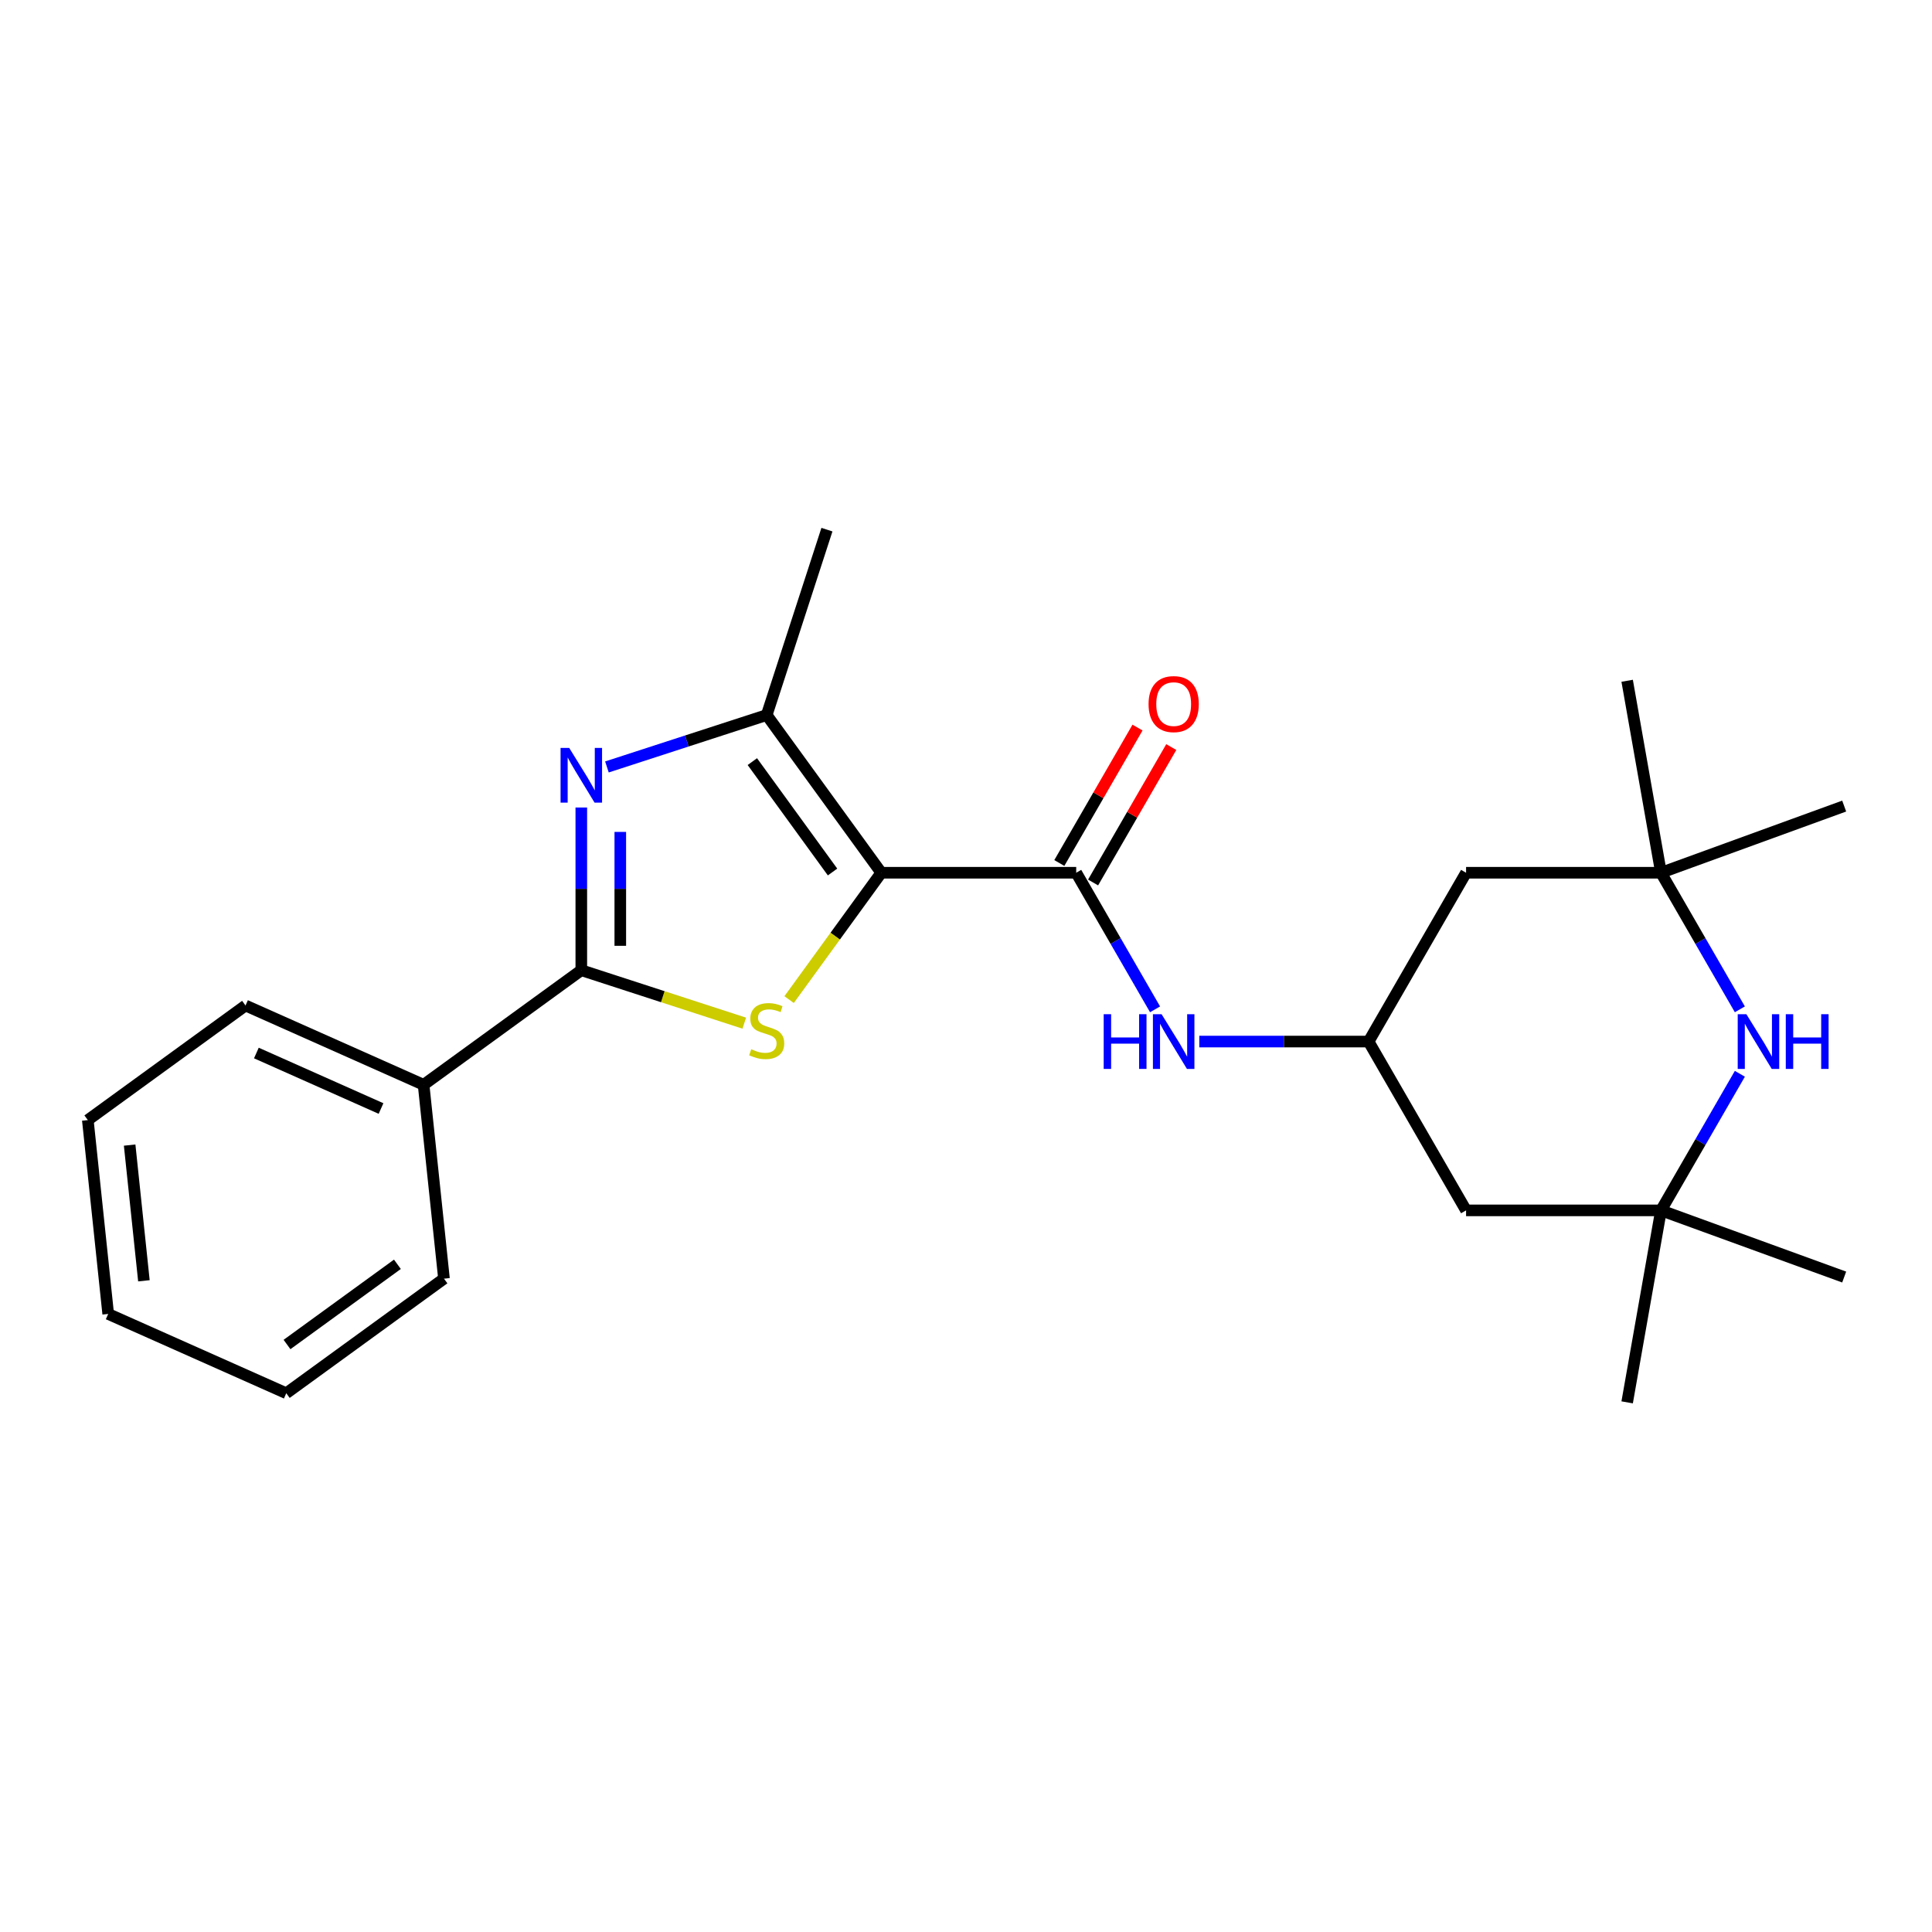 <?xml version='1.0' encoding='iso-8859-1'?>
<svg version='1.1' baseProfile='full'
              xmlns='http://www.w3.org/2000/svg'
                      xmlns:rdkit='http://www.rdkit.org/xml'
                      xmlns:xlink='http://www.w3.org/1999/xlink'
                  xml:space='preserve'
width='1000px' height='1000px' viewBox='0 0 1000 1000'>
<!-- END OF HEADER -->
<rect style='opacity:1.0;fill:#FFFFFF;stroke:none' width='1000' height='1000' x='0' y='0'> </rect>
<path class='bond-0' d='M 456.147,451.732 L 432.295,484.561' style='fill:none;fill-rule:evenodd;stroke:#000000;stroke-width:6px;stroke-linecap:butt;stroke-linejoin:miter;stroke-opacity:1' />
<path class='bond-0' d='M 432.295,484.561 L 408.443,517.39' style='fill:none;fill-rule:evenodd;stroke:#CCCC00;stroke-width:6px;stroke-linecap:butt;stroke-linejoin:miter;stroke-opacity:1' />
<path class='bond-3' d='M 456.147,451.732 L 396.841,370.105' style='fill:none;fill-rule:evenodd;stroke:#000000;stroke-width:6px;stroke-linecap:butt;stroke-linejoin:miter;stroke-opacity:1' />
<path class='bond-3' d='M 430.925,451.349 L 389.411,394.21' style='fill:none;fill-rule:evenodd;stroke:#000000;stroke-width:6px;stroke-linecap:butt;stroke-linejoin:miter;stroke-opacity:1' />
<path class='bond-4' d='M 456.147,451.732 L 557.043,451.732' style='fill:none;fill-rule:evenodd;stroke:#000000;stroke-width:6px;stroke-linecap:butt;stroke-linejoin:miter;stroke-opacity:1' />
<path class='bond-2' d='M 385.239,529.589 L 343.061,515.885' style='fill:none;fill-rule:evenodd;stroke:#CCCC00;stroke-width:6px;stroke-linecap:butt;stroke-linejoin:miter;stroke-opacity:1' />
<path class='bond-2' d='M 343.061,515.885 L 300.883,502.18' style='fill:none;fill-rule:evenodd;stroke:#000000;stroke-width:6px;stroke-linecap:butt;stroke-linejoin:miter;stroke-opacity:1' />
<path class='bond-1' d='M 314.145,396.974 L 355.493,383.539' style='fill:none;fill-rule:evenodd;stroke:#0000FF;stroke-width:6px;stroke-linecap:butt;stroke-linejoin:miter;stroke-opacity:1' />
<path class='bond-1' d='M 355.493,383.539 L 396.841,370.105' style='fill:none;fill-rule:evenodd;stroke:#000000;stroke-width:6px;stroke-linecap:butt;stroke-linejoin:miter;stroke-opacity:1' />
<path class='bond-24' d='M 300.883,417.966 L 300.883,460.073' style='fill:none;fill-rule:evenodd;stroke:#0000FF;stroke-width:6px;stroke-linecap:butt;stroke-linejoin:miter;stroke-opacity:1' />
<path class='bond-24' d='M 300.883,460.073 L 300.883,502.18' style='fill:none;fill-rule:evenodd;stroke:#000000;stroke-width:6px;stroke-linecap:butt;stroke-linejoin:miter;stroke-opacity:1' />
<path class='bond-24' d='M 321.062,430.598 L 321.062,460.073' style='fill:none;fill-rule:evenodd;stroke:#0000FF;stroke-width:6px;stroke-linecap:butt;stroke-linejoin:miter;stroke-opacity:1' />
<path class='bond-24' d='M 321.062,460.073 L 321.062,489.548' style='fill:none;fill-rule:evenodd;stroke:#000000;stroke-width:6px;stroke-linecap:butt;stroke-linejoin:miter;stroke-opacity:1' />
<path class='bond-12' d='M 300.883,502.18 L 219.255,561.486' style='fill:none;fill-rule:evenodd;stroke:#000000;stroke-width:6px;stroke-linecap:butt;stroke-linejoin:miter;stroke-opacity:1' />
<path class='bond-14' d='M 396.841,370.105 L 428.02,274.146' style='fill:none;fill-rule:evenodd;stroke:#000000;stroke-width:6px;stroke-linecap:butt;stroke-linejoin:miter;stroke-opacity:1' />
<path class='bond-6' d='M 557.043,451.732 L 577.452,487.08' style='fill:none;fill-rule:evenodd;stroke:#000000;stroke-width:6px;stroke-linecap:butt;stroke-linejoin:miter;stroke-opacity:1' />
<path class='bond-6' d='M 577.452,487.08 L 597.86,522.428' style='fill:none;fill-rule:evenodd;stroke:#0000FF;stroke-width:6px;stroke-linecap:butt;stroke-linejoin:miter;stroke-opacity:1' />
<path class='bond-13' d='M 565.781,456.777 L 586.016,421.728' style='fill:none;fill-rule:evenodd;stroke:#000000;stroke-width:6px;stroke-linecap:butt;stroke-linejoin:miter;stroke-opacity:1' />
<path class='bond-13' d='M 586.016,421.728 L 606.252,386.68' style='fill:none;fill-rule:evenodd;stroke:#FF0000;stroke-width:6px;stroke-linecap:butt;stroke-linejoin:miter;stroke-opacity:1' />
<path class='bond-13' d='M 548.305,446.687 L 568.541,411.639' style='fill:none;fill-rule:evenodd;stroke:#000000;stroke-width:6px;stroke-linecap:butt;stroke-linejoin:miter;stroke-opacity:1' />
<path class='bond-13' d='M 568.541,411.639 L 588.776,376.59' style='fill:none;fill-rule:evenodd;stroke:#FF0000;stroke-width:6px;stroke-linecap:butt;stroke-linejoin:miter;stroke-opacity:1' />
<path class='bond-5' d='M 900.55,555.793 L 880.142,591.142' style='fill:none;fill-rule:evenodd;stroke:#0000FF;stroke-width:6px;stroke-linecap:butt;stroke-linejoin:miter;stroke-opacity:1' />
<path class='bond-5' d='M 880.142,591.142 L 859.734,626.49' style='fill:none;fill-rule:evenodd;stroke:#000000;stroke-width:6px;stroke-linecap:butt;stroke-linejoin:miter;stroke-opacity:1' />
<path class='bond-25' d='M 900.55,522.428 L 880.142,487.08' style='fill:none;fill-rule:evenodd;stroke:#0000FF;stroke-width:6px;stroke-linecap:butt;stroke-linejoin:miter;stroke-opacity:1' />
<path class='bond-25' d='M 880.142,487.08 L 859.734,451.732' style='fill:none;fill-rule:evenodd;stroke:#000000;stroke-width:6px;stroke-linecap:butt;stroke-linejoin:miter;stroke-opacity:1' />
<path class='bond-9' d='M 620.754,539.111 L 664.571,539.111' style='fill:none;fill-rule:evenodd;stroke:#0000FF;stroke-width:6px;stroke-linecap:butt;stroke-linejoin:miter;stroke-opacity:1' />
<path class='bond-9' d='M 664.571,539.111 L 708.388,539.111' style='fill:none;fill-rule:evenodd;stroke:#000000;stroke-width:6px;stroke-linecap:butt;stroke-linejoin:miter;stroke-opacity:1' />
<path class='bond-7' d='M 859.734,451.732 L 758.837,451.732' style='fill:none;fill-rule:evenodd;stroke:#000000;stroke-width:6px;stroke-linecap:butt;stroke-linejoin:miter;stroke-opacity:1' />
<path class='bond-17' d='M 859.734,451.732 L 842.213,352.368' style='fill:none;fill-rule:evenodd;stroke:#000000;stroke-width:6px;stroke-linecap:butt;stroke-linejoin:miter;stroke-opacity:1' />
<path class='bond-18' d='M 859.734,451.732 L 954.545,417.223' style='fill:none;fill-rule:evenodd;stroke:#000000;stroke-width:6px;stroke-linecap:butt;stroke-linejoin:miter;stroke-opacity:1' />
<path class='bond-8' d='M 859.734,626.49 L 758.837,626.49' style='fill:none;fill-rule:evenodd;stroke:#000000;stroke-width:6px;stroke-linecap:butt;stroke-linejoin:miter;stroke-opacity:1' />
<path class='bond-15' d='M 859.734,626.49 L 954.545,660.999' style='fill:none;fill-rule:evenodd;stroke:#000000;stroke-width:6px;stroke-linecap:butt;stroke-linejoin:miter;stroke-opacity:1' />
<path class='bond-16' d='M 859.734,626.49 L 842.213,725.854' style='fill:none;fill-rule:evenodd;stroke:#000000;stroke-width:6px;stroke-linecap:butt;stroke-linejoin:miter;stroke-opacity:1' />
<path class='bond-10' d='M 708.388,539.111 L 758.837,451.732' style='fill:none;fill-rule:evenodd;stroke:#000000;stroke-width:6px;stroke-linecap:butt;stroke-linejoin:miter;stroke-opacity:1' />
<path class='bond-11' d='M 708.388,539.111 L 758.837,626.49' style='fill:none;fill-rule:evenodd;stroke:#000000;stroke-width:6px;stroke-linecap:butt;stroke-linejoin:miter;stroke-opacity:1' />
<path class='bond-19' d='M 219.255,561.486 L 127.082,520.447' style='fill:none;fill-rule:evenodd;stroke:#000000;stroke-width:6px;stroke-linecap:butt;stroke-linejoin:miter;stroke-opacity:1' />
<path class='bond-19' d='M 197.222,573.765 L 132.7,545.038' style='fill:none;fill-rule:evenodd;stroke:#000000;stroke-width:6px;stroke-linecap:butt;stroke-linejoin:miter;stroke-opacity:1' />
<path class='bond-20' d='M 219.255,561.486 L 229.802,661.83' style='fill:none;fill-rule:evenodd;stroke:#000000;stroke-width:6px;stroke-linecap:butt;stroke-linejoin:miter;stroke-opacity:1' />
<path class='bond-22' d='M 127.082,520.447 L 45.455,579.753' style='fill:none;fill-rule:evenodd;stroke:#000000;stroke-width:6px;stroke-linecap:butt;stroke-linejoin:miter;stroke-opacity:1' />
<path class='bond-21' d='M 229.802,661.83 L 148.175,721.135' style='fill:none;fill-rule:evenodd;stroke:#000000;stroke-width:6px;stroke-linecap:butt;stroke-linejoin:miter;stroke-opacity:1' />
<path class='bond-21' d='M 205.697,654.4 L 148.558,695.914' style='fill:none;fill-rule:evenodd;stroke:#000000;stroke-width:6px;stroke-linecap:butt;stroke-linejoin:miter;stroke-opacity:1' />
<path class='bond-23' d='M 148.175,721.135 L 56.001,680.097' style='fill:none;fill-rule:evenodd;stroke:#000000;stroke-width:6px;stroke-linecap:butt;stroke-linejoin:miter;stroke-opacity:1' />
<path class='bond-26' d='M 45.455,579.753 L 56.001,680.097' style='fill:none;fill-rule:evenodd;stroke:#000000;stroke-width:6px;stroke-linecap:butt;stroke-linejoin:miter;stroke-opacity:1' />
<path class='bond-26' d='M 67.105,592.695 L 74.488,662.936' style='fill:none;fill-rule:evenodd;stroke:#000000;stroke-width:6px;stroke-linecap:butt;stroke-linejoin:miter;stroke-opacity:1' />
<path  class='atom-1' d='M 388.841 543.079
Q 389.161 543.199, 390.481 543.759
Q 391.801 544.319, 393.241 544.679
Q 394.721 544.999, 396.161 544.999
Q 398.841 544.999, 400.401 543.719
Q 401.961 542.399, 401.961 540.119
Q 401.961 538.559, 401.161 537.599
Q 400.401 536.639, 399.201 536.119
Q 398.001 535.599, 396.001 534.999
Q 393.481 534.239, 391.961 533.519
Q 390.481 532.799, 389.401 531.279
Q 388.361 529.759, 388.361 527.199
Q 388.361 523.639, 390.761 521.439
Q 393.201 519.239, 398.001 519.239
Q 401.281 519.239, 405.001 520.799
L 404.081 523.879
Q 400.681 522.479, 398.121 522.479
Q 395.361 522.479, 393.841 523.639
Q 392.321 524.759, 392.361 526.719
Q 392.361 528.239, 393.121 529.159
Q 393.921 530.079, 395.041 530.599
Q 396.201 531.119, 398.121 531.719
Q 400.681 532.519, 402.201 533.319
Q 403.721 534.119, 404.801 535.759
Q 405.921 537.359, 405.921 540.119
Q 405.921 544.039, 403.281 546.159
Q 400.681 548.239, 396.321 548.239
Q 393.801 548.239, 391.881 547.679
Q 390.001 547.159, 387.761 546.239
L 388.841 543.079
' fill='#CCCC00'/>
<path  class='atom-2' d='M 294.623 387.123
L 303.903 402.123
Q 304.823 403.603, 306.303 406.283
Q 307.783 408.963, 307.863 409.123
L 307.863 387.123
L 311.623 387.123
L 311.623 415.443
L 307.743 415.443
L 297.783 399.043
Q 296.623 397.123, 295.383 394.923
Q 294.183 392.723, 293.823 392.043
L 293.823 415.443
L 290.143 415.443
L 290.143 387.123
L 294.623 387.123
' fill='#0000FF'/>
<path  class='atom-6' d='M 903.922 524.951
L 913.202 539.951
Q 914.122 541.431, 915.602 544.111
Q 917.082 546.791, 917.162 546.951
L 917.162 524.951
L 920.922 524.951
L 920.922 553.271
L 917.042 553.271
L 907.082 536.871
Q 905.922 534.951, 904.682 532.751
Q 903.482 530.551, 903.122 529.871
L 903.122 553.271
L 899.442 553.271
L 899.442 524.951
L 903.922 524.951
' fill='#0000FF'/>
<path  class='atom-6' d='M 924.322 524.951
L 928.162 524.951
L 928.162 536.991
L 942.642 536.991
L 942.642 524.951
L 946.482 524.951
L 946.482 553.271
L 942.642 553.271
L 942.642 540.191
L 928.162 540.191
L 928.162 553.271
L 924.322 553.271
L 924.322 524.951
' fill='#0000FF'/>
<path  class='atom-7' d='M 571.272 524.951
L 575.112 524.951
L 575.112 536.991
L 589.592 536.991
L 589.592 524.951
L 593.432 524.951
L 593.432 553.271
L 589.592 553.271
L 589.592 540.191
L 575.112 540.191
L 575.112 553.271
L 571.272 553.271
L 571.272 524.951
' fill='#0000FF'/>
<path  class='atom-7' d='M 601.232 524.951
L 610.512 539.951
Q 611.432 541.431, 612.912 544.111
Q 614.392 546.791, 614.472 546.951
L 614.472 524.951
L 618.232 524.951
L 618.232 553.271
L 614.352 553.271
L 604.392 536.871
Q 603.232 534.951, 601.992 532.751
Q 600.792 530.551, 600.432 529.871
L 600.432 553.271
L 596.752 553.271
L 596.752 524.951
L 601.232 524.951
' fill='#0000FF'/>
<path  class='atom-14' d='M 594.492 364.433
Q 594.492 357.633, 597.852 353.833
Q 601.212 350.033, 607.492 350.033
Q 613.772 350.033, 617.132 353.833
Q 620.492 357.633, 620.492 364.433
Q 620.492 371.313, 617.092 375.233
Q 613.692 379.113, 607.492 379.113
Q 601.252 379.113, 597.852 375.233
Q 594.492 371.353, 594.492 364.433
M 607.492 375.913
Q 611.812 375.913, 614.132 373.033
Q 616.492 370.113, 616.492 364.433
Q 616.492 358.873, 614.132 356.073
Q 611.812 353.233, 607.492 353.233
Q 603.172 353.233, 600.812 356.033
Q 598.492 358.833, 598.492 364.433
Q 598.492 370.153, 600.812 373.033
Q 603.172 375.913, 607.492 375.913
' fill='#FF0000'/>
</svg>
